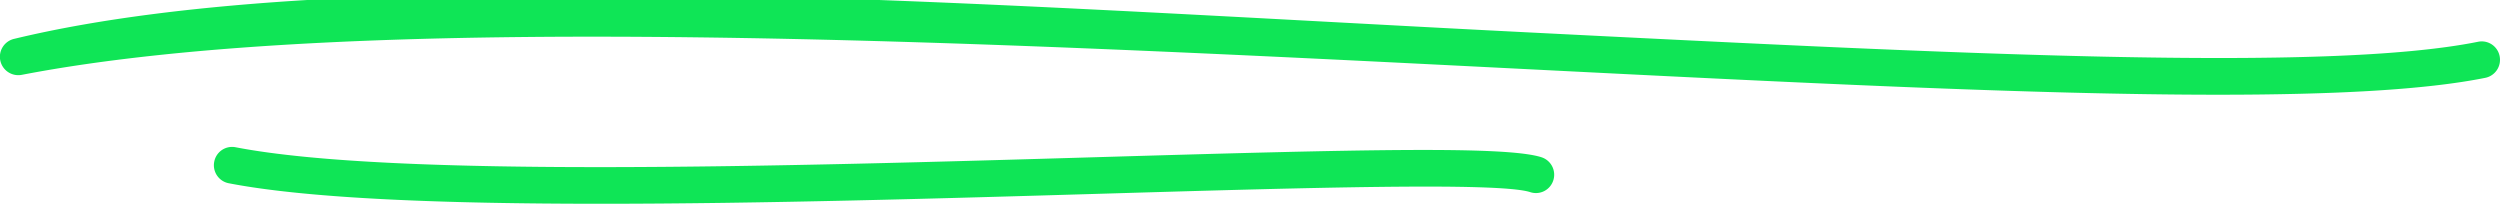 <svg xmlns="http://www.w3.org/2000/svg" fill="none" viewBox="0 0 190 16" id="svg_competitors_section_title_underline" width="100%" height="100%"><g><path fill="#0FE556" d="M16.281 12.295a1.381 1.381 0 0 1 1.625-1.104c12.028 2.329 41.85 1.45 65.809.744 19.55-.574 30.748-.856 33.443.018a1.395 1.395 0 0 1 .892 1.756 1.384 1.384 0 0 1-1.749.895c-2.368-.769-17.008-.34-32.505.117-12.219.36-25.956.765-38.136.765-11.838 0-22.203-.382-28.28-1.56a1.392 1.392 0 0 1-1.099-1.631ZM1.129 2.94c25.782-6.188 73.12-2.593 114.79-.49 32.609 1.645 60.774 3.07 72.416.724a1.386 1.386 0 0 1 1.637 1.095 1.396 1.396 0 0 1-1.09 1.646c-4.589.924-11.576 1.284-20.293 1.284-14.042 0-32.574-.935-52.811-1.957C74.264 3.149 27.212.77 1.653 5.688a1.398 1.398 0 0 1-.524-2.747Z"></path></g></svg>